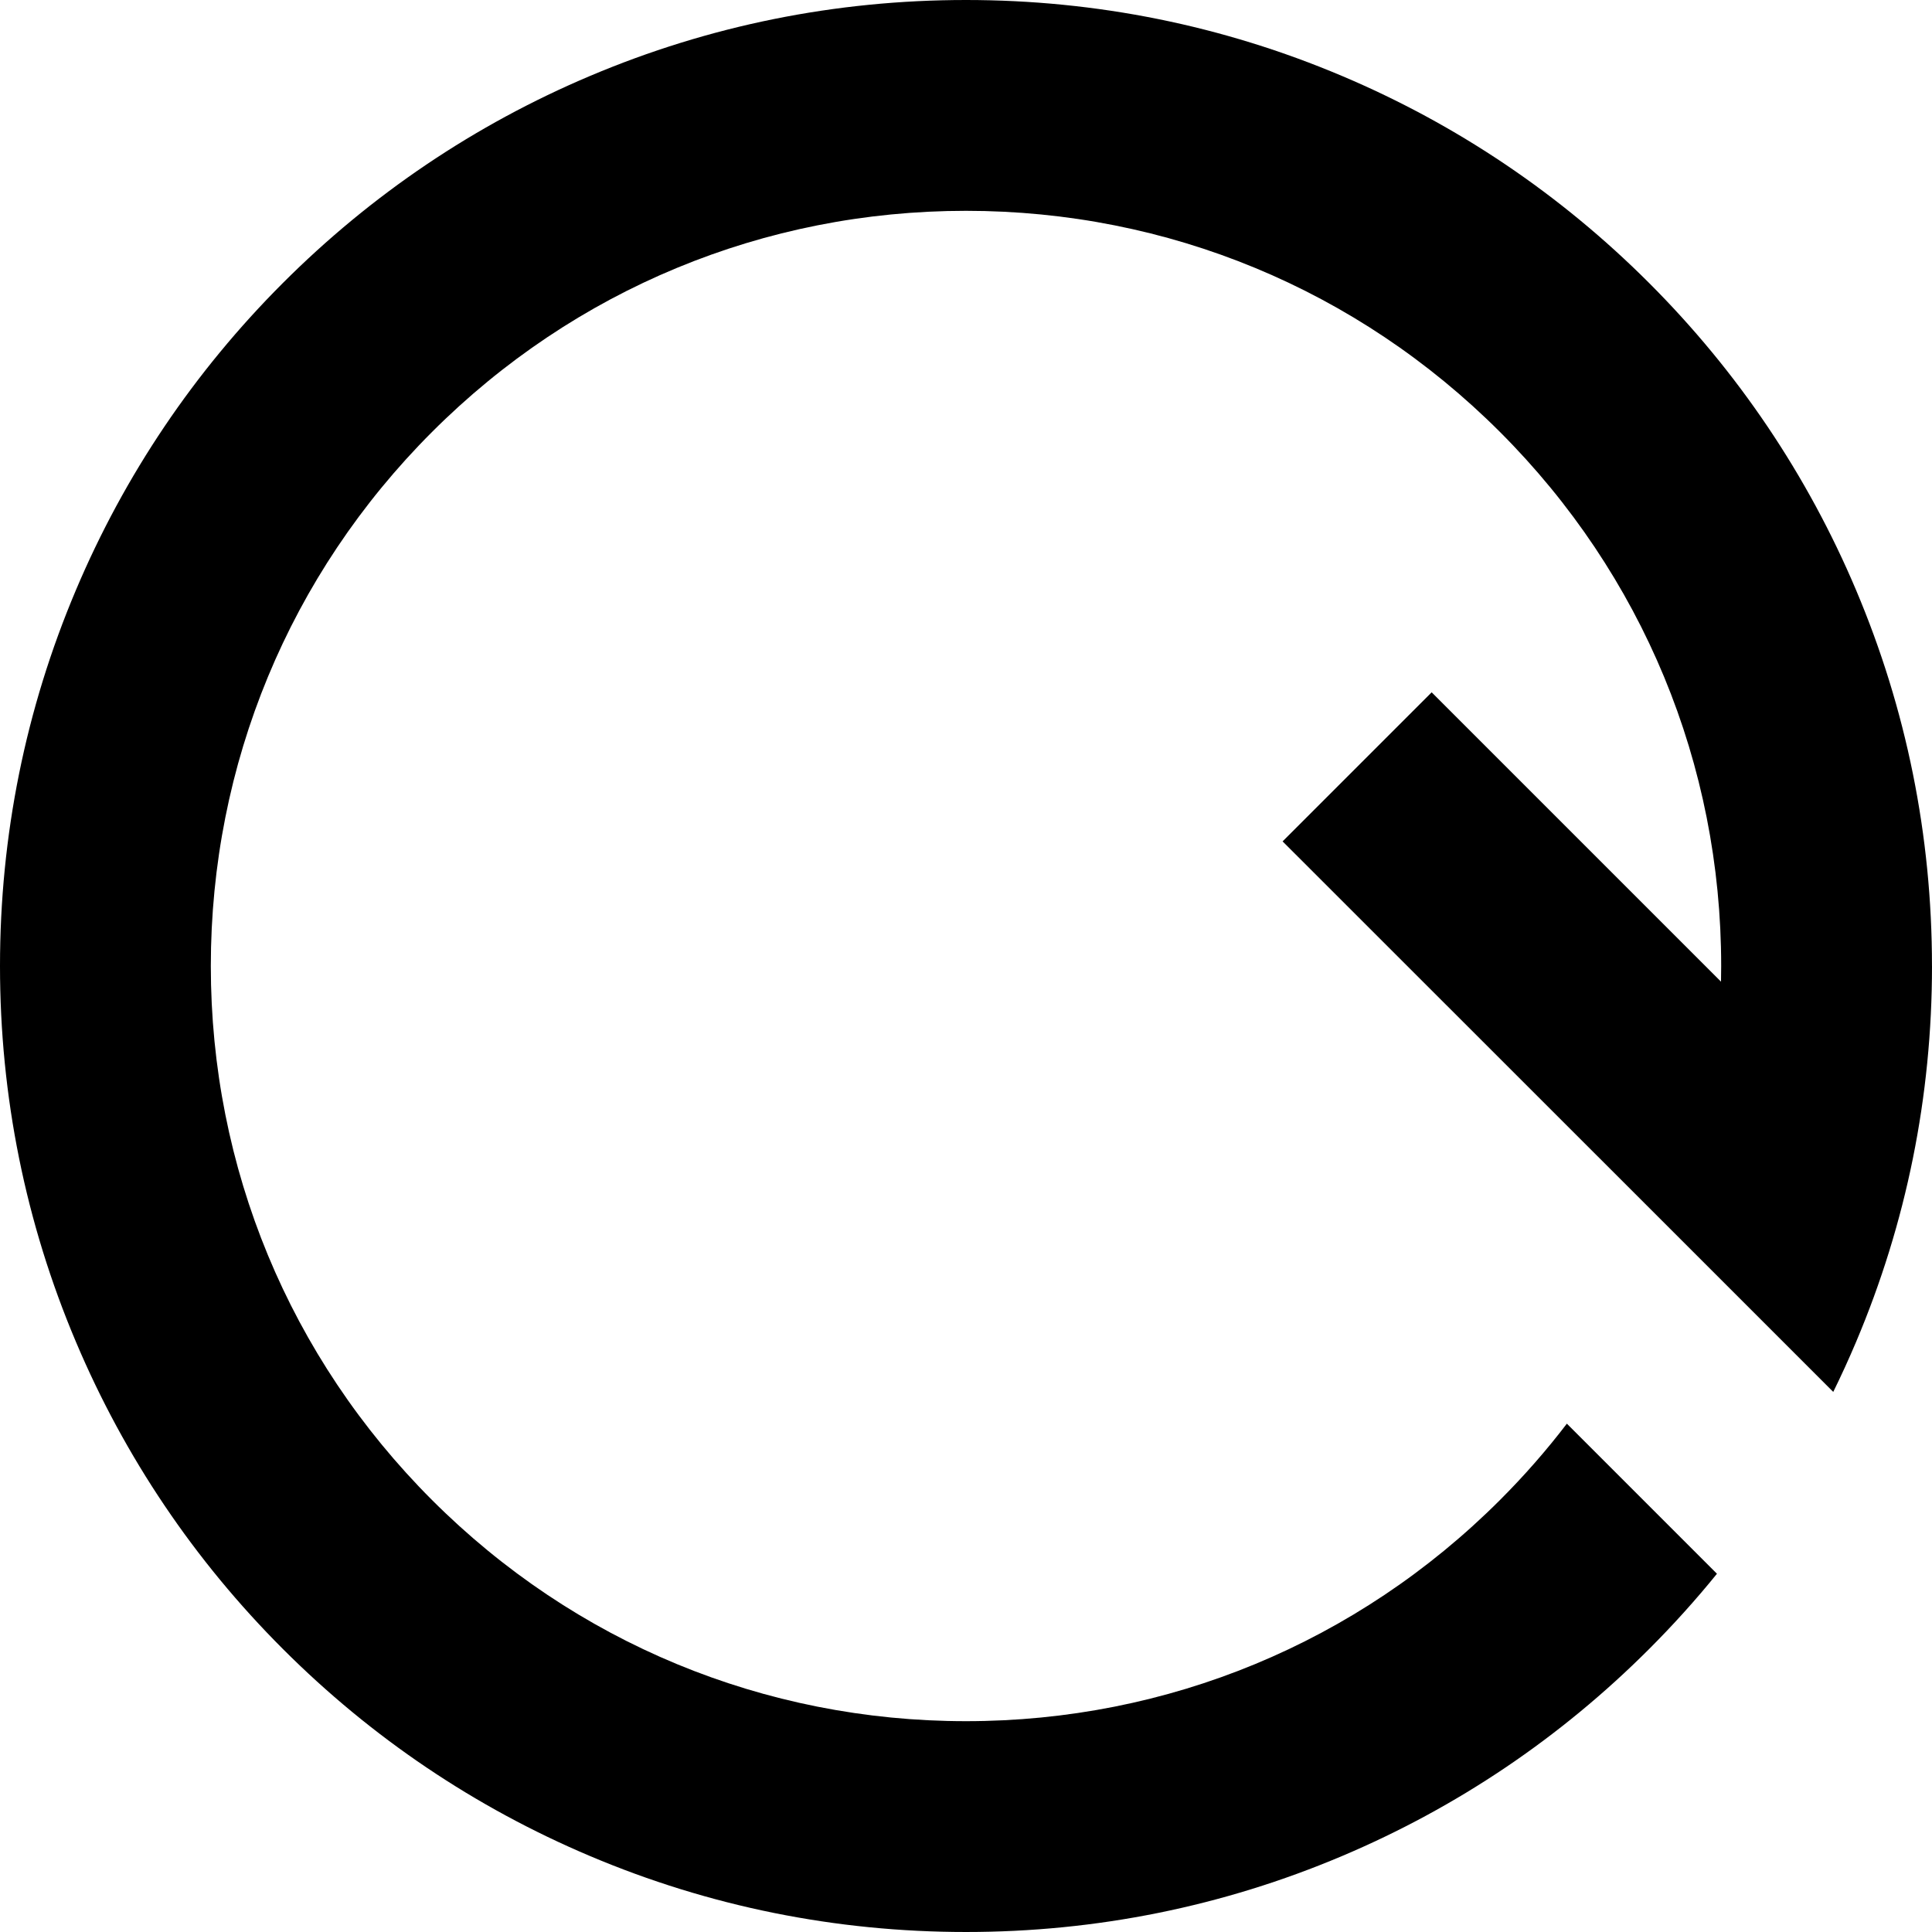 <?xml version="1.0" encoding="UTF-8"?>
<svg xmlns="http://www.w3.org/2000/svg" version="1.1" viewBox="0 0 1024 1024">
  <!-- Generator: Adobe Illustrator 28.7.8, SVG Export Plug-In . SVG Version: 1.2.0 Build 200)  -->
  <g>
    <g id="Layer_1">
      <path d="M1024,512c0,69.1-13.54,136.15-40.26,199.3-3.79,8.95-7.81,17.77-12.08,26.44l-84.81-84.81-207.05-206.98,79.01-79.01,153.36,153.36c.06-2.76.09-5.53.09-8.3,0-106.91-41.63-207.43-117.23-283.03-75.6-75.6-176.12-117.23-283.03-117.23s-207.43,41.63-283.03,117.23c-75.6,75.6-117.23,176.12-117.23,283.03s41.63,207.43,117.23,283.03c75.6,75.6,176.12,117.23,283.03,117.23s207.43-41.63,283.03-117.23c12.81-12.81,24.63-26.31,35.44-40.46l79.55,79.55c-11.23,13.86-23.23,27.17-35.98,39.92-47.01,47.01-101.76,83.91-162.73,109.7-63.15,26.72-130.21,40.26-199.3,40.26s-136.15-13.54-199.3-40.26c-60.97-25.79-115.73-62.7-162.73-109.7-47.01-47.01-83.91-101.76-109.7-162.73C13.54,648.15,0,581.1,0,512s13.54-136.15,40.26-199.3c25.79-60.97,62.7-115.73,109.7-162.73s101.76-83.91,162.73-109.7C375.85,13.54,442.9,0,512,0s136.15,13.54,199.3,40.26c60.97,25.79,115.73,62.7,162.73,109.7s83.91,101.76,109.7,162.73c26.72,63.15,40.26,130.21,40.26,199.3Z"/>
    </g>
  </g>
</svg>


